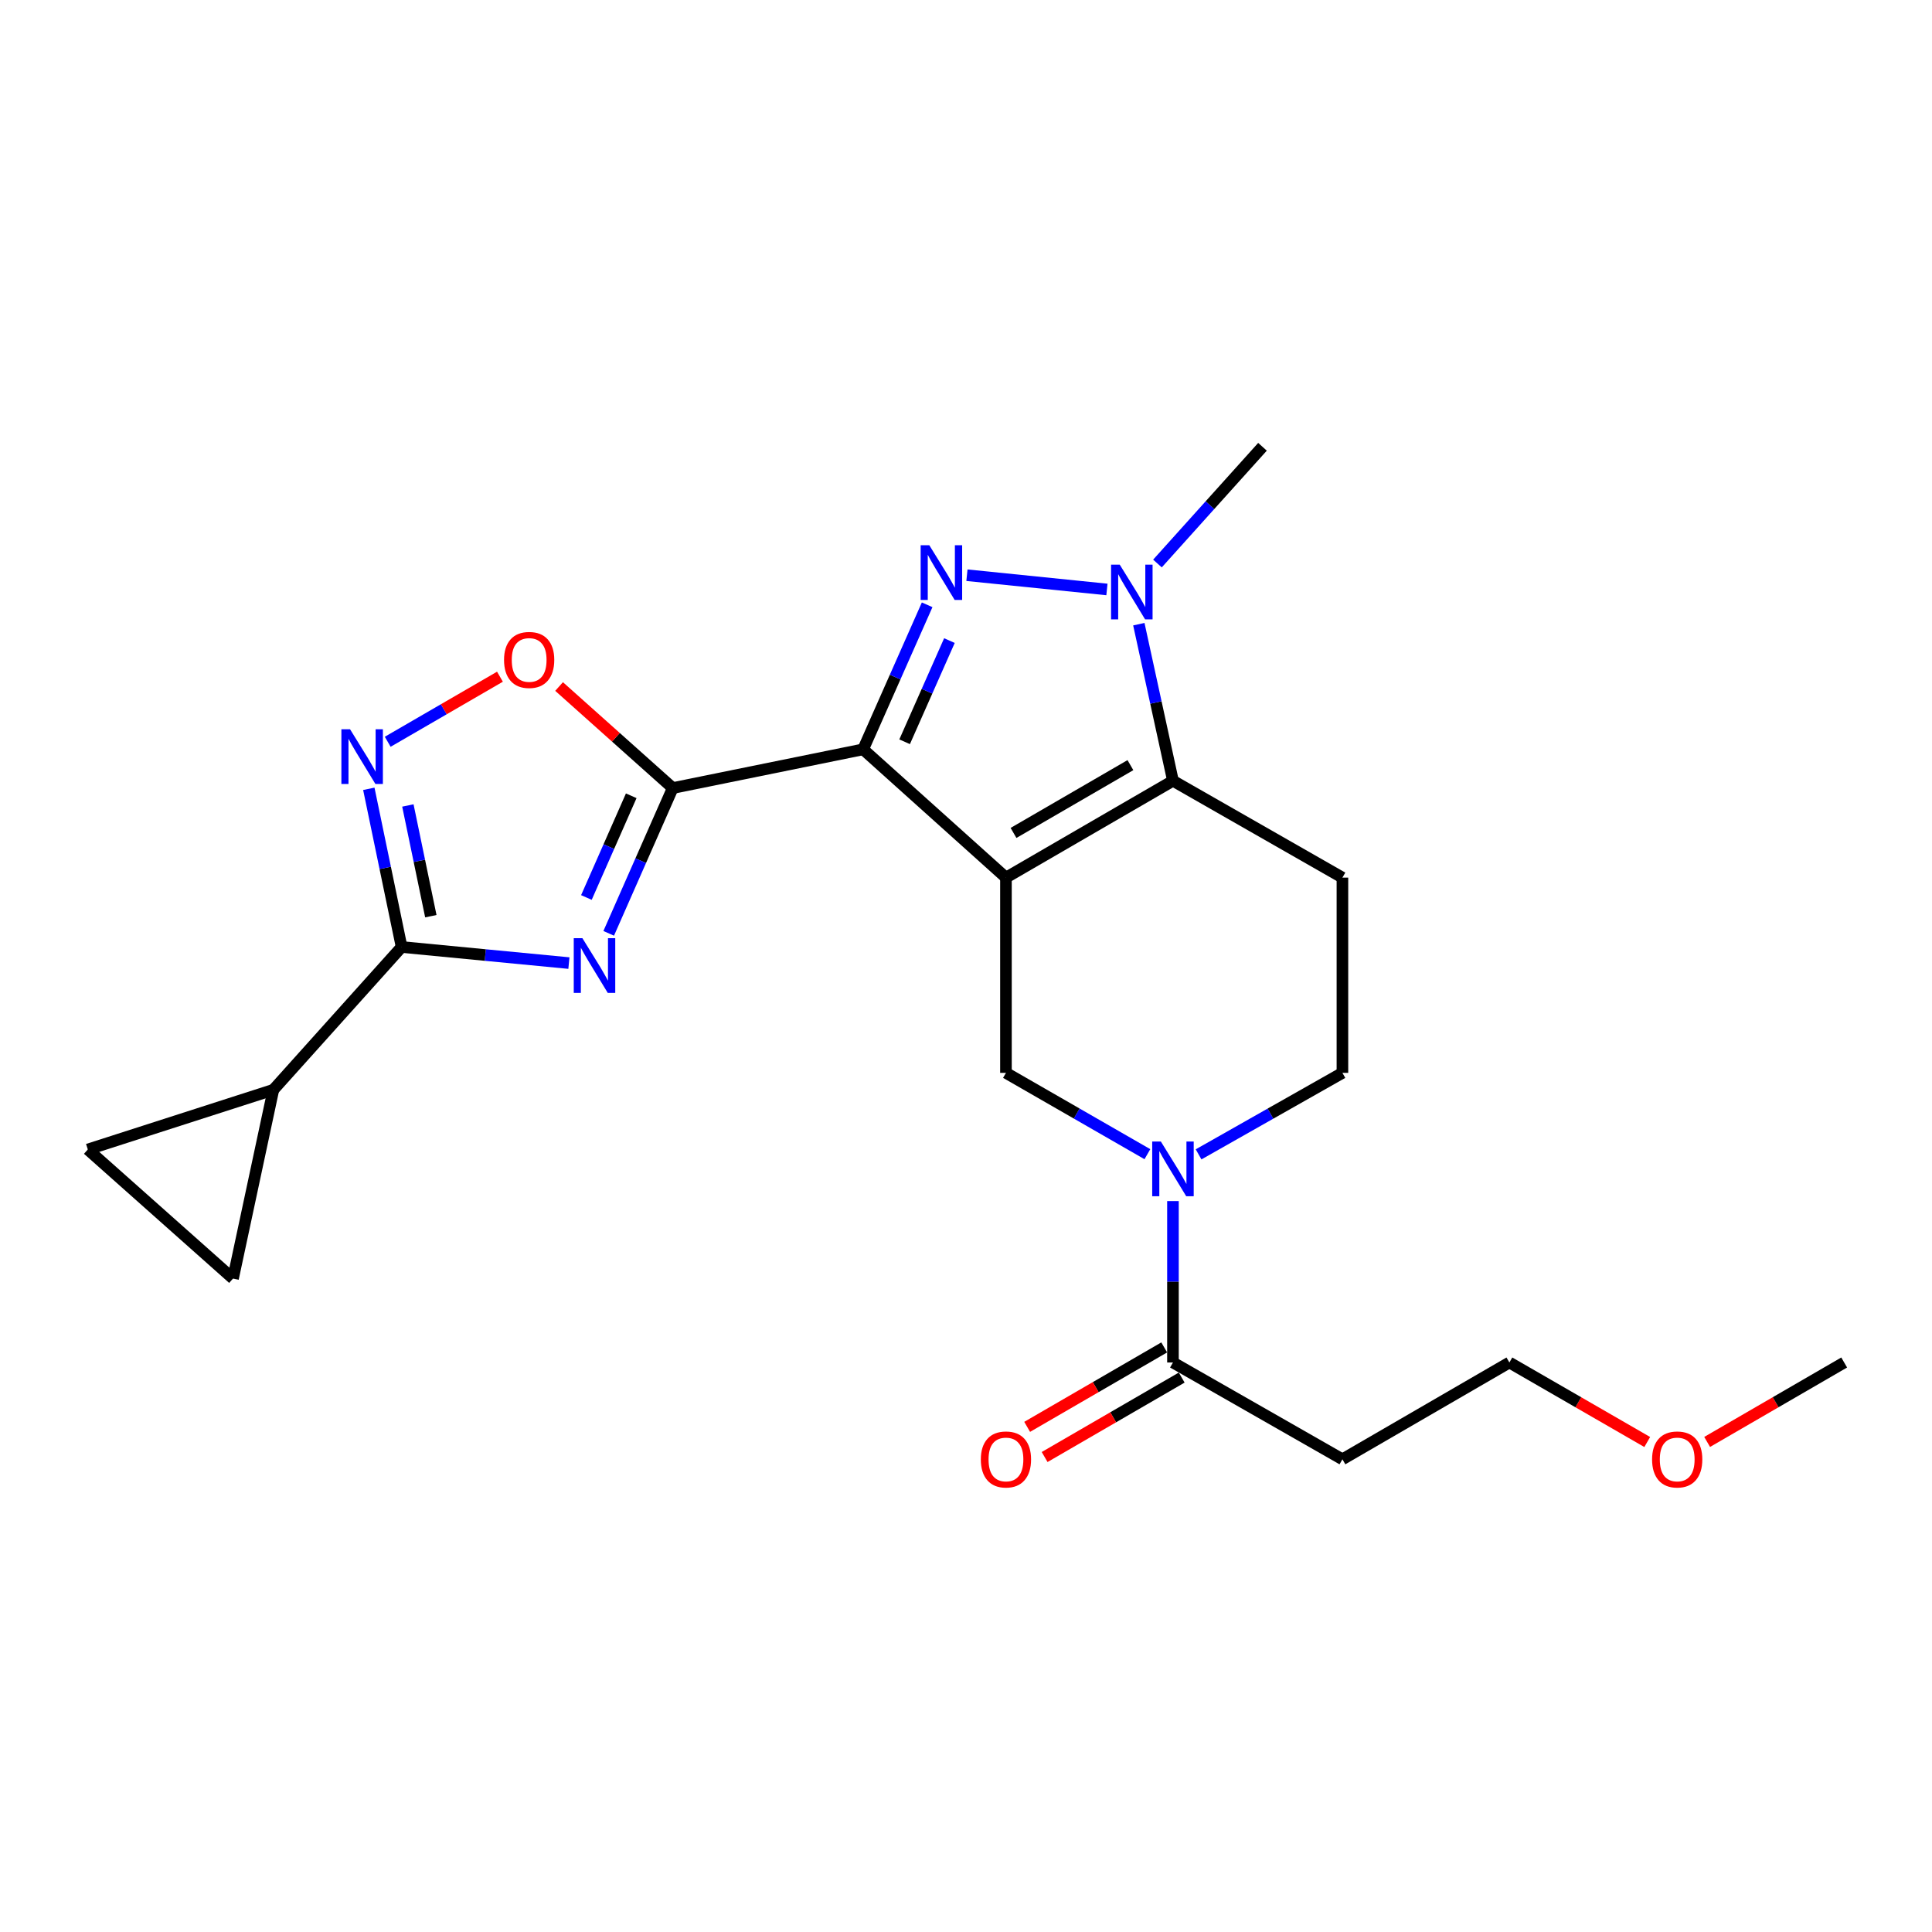 <?xml version='1.0' encoding='iso-8859-1'?>
<svg version='1.1' baseProfile='full'
              xmlns='http://www.w3.org/2000/svg'
                      xmlns:rdkit='http://www.rdkit.org/xml'
                      xmlns:xlink='http://www.w3.org/1999/xlink'
                  xml:space='preserve'
width='1000px' height='1000px' viewBox='0 0 1000 1000'>
<!-- END OF HEADER -->
<rect style='opacity:1.0;fill:#FFFFFF;stroke:none' width='1000' height='1000' x='0' y='0'> </rect>
<path class='bond-0' d='M 520.68,454.256 L 446.761,387.854' style='fill:none;fill-rule:evenodd;stroke:#000000;stroke-width:6px;stroke-linecap:butt;stroke-linejoin:miter;stroke-opacity:1' />
<path class='bond-4' d='M 520.68,454.256 L 607.121,404.124' style='fill:none;fill-rule:evenodd;stroke:#000000;stroke-width:6px;stroke-linecap:butt;stroke-linejoin:miter;stroke-opacity:1' />
<path class='bond-4' d='M 524.594,431.127 L 585.102,396.035' style='fill:none;fill-rule:evenodd;stroke:#000000;stroke-width:6px;stroke-linecap:butt;stroke-linejoin:miter;stroke-opacity:1' />
<path class='bond-9' d='M 520.68,454.256 L 520.68,555.312' style='fill:none;fill-rule:evenodd;stroke:#000000;stroke-width:6px;stroke-linecap:butt;stroke-linejoin:miter;stroke-opacity:1' />
<path class='bond-1' d='M 446.761,387.854 L 463.326,350.449' style='fill:none;fill-rule:evenodd;stroke:#000000;stroke-width:6px;stroke-linecap:butt;stroke-linejoin:miter;stroke-opacity:1' />
<path class='bond-1' d='M 463.326,350.449 L 479.891,313.043' style='fill:none;fill-rule:evenodd;stroke:#0000FF;stroke-width:6px;stroke-linecap:butt;stroke-linejoin:miter;stroke-opacity:1' />
<path class='bond-1' d='M 468.229,383.939 L 479.824,357.755' style='fill:none;fill-rule:evenodd;stroke:#000000;stroke-width:6px;stroke-linecap:butt;stroke-linejoin:miter;stroke-opacity:1' />
<path class='bond-1' d='M 479.824,357.755 L 491.42,331.571' style='fill:none;fill-rule:evenodd;stroke:#0000FF;stroke-width:6px;stroke-linecap:butt;stroke-linejoin:miter;stroke-opacity:1' />
<path class='bond-2' d='M 446.761,387.854 L 348.211,407.893' style='fill:none;fill-rule:evenodd;stroke:#000000;stroke-width:6px;stroke-linecap:butt;stroke-linejoin:miter;stroke-opacity:1' />
<path class='bond-23' d='M 500.486,297.728 L 572.944,305.105' style='fill:none;fill-rule:evenodd;stroke:#0000FF;stroke-width:6px;stroke-linecap:butt;stroke-linejoin:miter;stroke-opacity:1' />
<path class='bond-3' d='M 348.211,407.893 L 331.636,445.495' style='fill:none;fill-rule:evenodd;stroke:#000000;stroke-width:6px;stroke-linecap:butt;stroke-linejoin:miter;stroke-opacity:1' />
<path class='bond-3' d='M 331.636,445.495 L 315.061,483.097' style='fill:none;fill-rule:evenodd;stroke:#0000FF;stroke-width:6px;stroke-linecap:butt;stroke-linejoin:miter;stroke-opacity:1' />
<path class='bond-3' d='M 326.727,411.896 L 315.125,438.217' style='fill:none;fill-rule:evenodd;stroke:#000000;stroke-width:6px;stroke-linecap:butt;stroke-linejoin:miter;stroke-opacity:1' />
<path class='bond-3' d='M 315.125,438.217 L 303.522,464.538' style='fill:none;fill-rule:evenodd;stroke:#0000FF;stroke-width:6px;stroke-linecap:butt;stroke-linejoin:miter;stroke-opacity:1' />
<path class='bond-10' d='M 348.211,407.893 L 318.796,381.617' style='fill:none;fill-rule:evenodd;stroke:#000000;stroke-width:6px;stroke-linecap:butt;stroke-linejoin:miter;stroke-opacity:1' />
<path class='bond-10' d='M 318.796,381.617 L 289.382,355.34' style='fill:none;fill-rule:evenodd;stroke:#FF0000;stroke-width:6px;stroke-linecap:butt;stroke-linejoin:miter;stroke-opacity:1' />
<path class='bond-6' d='M 294.465,498.492 L 251.172,494.328' style='fill:none;fill-rule:evenodd;stroke:#0000FF;stroke-width:6px;stroke-linecap:butt;stroke-linejoin:miter;stroke-opacity:1' />
<path class='bond-6' d='M 251.172,494.328 L 207.88,490.163' style='fill:none;fill-rule:evenodd;stroke:#000000;stroke-width:6px;stroke-linecap:butt;stroke-linejoin:miter;stroke-opacity:1' />
<path class='bond-5' d='M 607.121,404.124 L 598.29,363.6' style='fill:none;fill-rule:evenodd;stroke:#000000;stroke-width:6px;stroke-linecap:butt;stroke-linejoin:miter;stroke-opacity:1' />
<path class='bond-5' d='M 598.29,363.6 L 589.459,323.076' style='fill:none;fill-rule:evenodd;stroke:#0000FF;stroke-width:6px;stroke-linecap:butt;stroke-linejoin:miter;stroke-opacity:1' />
<path class='bond-13' d='M 607.121,404.124 L 694.834,454.256' style='fill:none;fill-rule:evenodd;stroke:#000000;stroke-width:6px;stroke-linecap:butt;stroke-linejoin:miter;stroke-opacity:1' />
<path class='bond-19' d='M 599.097,291.672 L 626.28,261.463' style='fill:none;fill-rule:evenodd;stroke:#0000FF;stroke-width:6px;stroke-linecap:butt;stroke-linejoin:miter;stroke-opacity:1' />
<path class='bond-19' d='M 626.28,261.463 L 653.463,231.254' style='fill:none;fill-rule:evenodd;stroke:#000000;stroke-width:6px;stroke-linecap:butt;stroke-linejoin:miter;stroke-opacity:1' />
<path class='bond-11' d='M 207.88,490.163 L 141.488,564.073' style='fill:none;fill-rule:evenodd;stroke:#000000;stroke-width:6px;stroke-linecap:butt;stroke-linejoin:miter;stroke-opacity:1' />
<path class='bond-25' d='M 207.88,490.163 L 199.389,449.227' style='fill:none;fill-rule:evenodd;stroke:#000000;stroke-width:6px;stroke-linecap:butt;stroke-linejoin:miter;stroke-opacity:1' />
<path class='bond-25' d='M 199.389,449.227 L 190.899,408.29' style='fill:none;fill-rule:evenodd;stroke:#0000FF;stroke-width:6px;stroke-linecap:butt;stroke-linejoin:miter;stroke-opacity:1' />
<path class='bond-25' d='M 223,474.218 L 217.057,445.562' style='fill:none;fill-rule:evenodd;stroke:#000000;stroke-width:6px;stroke-linecap:butt;stroke-linejoin:miter;stroke-opacity:1' />
<path class='bond-25' d='M 217.057,445.562 L 211.114,416.906' style='fill:none;fill-rule:evenodd;stroke:#0000FF;stroke-width:6px;stroke-linecap:butt;stroke-linejoin:miter;stroke-opacity:1' />
<path class='bond-7' d='M 200.678,383.94 L 229.726,367.102' style='fill:none;fill-rule:evenodd;stroke:#0000FF;stroke-width:6px;stroke-linecap:butt;stroke-linejoin:miter;stroke-opacity:1' />
<path class='bond-7' d='M 229.726,367.102 L 258.775,350.264' style='fill:none;fill-rule:evenodd;stroke:#FF0000;stroke-width:6px;stroke-linecap:butt;stroke-linejoin:miter;stroke-opacity:1' />
<path class='bond-8' d='M 593.888,597.404 L 557.284,576.358' style='fill:none;fill-rule:evenodd;stroke:#0000FF;stroke-width:6px;stroke-linecap:butt;stroke-linejoin:miter;stroke-opacity:1' />
<path class='bond-8' d='M 557.284,576.358 L 520.68,555.312' style='fill:none;fill-rule:evenodd;stroke:#000000;stroke-width:6px;stroke-linecap:butt;stroke-linejoin:miter;stroke-opacity:1' />
<path class='bond-12' d='M 607.121,621.678 L 607.121,663.452' style='fill:none;fill-rule:evenodd;stroke:#0000FF;stroke-width:6px;stroke-linecap:butt;stroke-linejoin:miter;stroke-opacity:1' />
<path class='bond-12' d='M 607.121,663.452 L 607.121,705.226' style='fill:none;fill-rule:evenodd;stroke:#000000;stroke-width:6px;stroke-linecap:butt;stroke-linejoin:miter;stroke-opacity:1' />
<path class='bond-16' d='M 620.381,597.499 L 657.607,576.405' style='fill:none;fill-rule:evenodd;stroke:#0000FF;stroke-width:6px;stroke-linecap:butt;stroke-linejoin:miter;stroke-opacity:1' />
<path class='bond-16' d='M 657.607,576.405 L 694.834,555.312' style='fill:none;fill-rule:evenodd;stroke:#000000;stroke-width:6px;stroke-linecap:butt;stroke-linejoin:miter;stroke-opacity:1' />
<path class='bond-14' d='M 141.488,564.073 L 45.455,594.968' style='fill:none;fill-rule:evenodd;stroke:#000000;stroke-width:6px;stroke-linecap:butt;stroke-linejoin:miter;stroke-opacity:1' />
<path class='bond-15' d='M 141.488,564.073 L 120.607,661.791' style='fill:none;fill-rule:evenodd;stroke:#000000;stroke-width:6px;stroke-linecap:butt;stroke-linejoin:miter;stroke-opacity:1' />
<path class='bond-17' d='M 607.121,705.226 L 694.834,755.328' style='fill:none;fill-rule:evenodd;stroke:#000000;stroke-width:6px;stroke-linecap:butt;stroke-linejoin:miter;stroke-opacity:1' />
<path class='bond-18' d='M 602.596,697.421 L 567.125,717.98' style='fill:none;fill-rule:evenodd;stroke:#000000;stroke-width:6px;stroke-linecap:butt;stroke-linejoin:miter;stroke-opacity:1' />
<path class='bond-18' d='M 567.125,717.98 L 531.654,738.54' style='fill:none;fill-rule:evenodd;stroke:#FF0000;stroke-width:6px;stroke-linecap:butt;stroke-linejoin:miter;stroke-opacity:1' />
<path class='bond-18' d='M 611.645,713.032 L 576.173,733.591' style='fill:none;fill-rule:evenodd;stroke:#000000;stroke-width:6px;stroke-linecap:butt;stroke-linejoin:miter;stroke-opacity:1' />
<path class='bond-18' d='M 576.173,733.591 L 540.702,754.151' style='fill:none;fill-rule:evenodd;stroke:#FF0000;stroke-width:6px;stroke-linecap:butt;stroke-linejoin:miter;stroke-opacity:1' />
<path class='bond-24' d='M 694.834,454.256 L 694.834,555.312' style='fill:none;fill-rule:evenodd;stroke:#000000;stroke-width:6px;stroke-linecap:butt;stroke-linejoin:miter;stroke-opacity:1' />
<path class='bond-26' d='M 45.455,594.968 L 120.607,661.791' style='fill:none;fill-rule:evenodd;stroke:#000000;stroke-width:6px;stroke-linecap:butt;stroke-linejoin:miter;stroke-opacity:1' />
<path class='bond-21' d='M 694.834,755.328 L 781.254,705.226' style='fill:none;fill-rule:evenodd;stroke:#000000;stroke-width:6px;stroke-linecap:butt;stroke-linejoin:miter;stroke-opacity:1' />
<path class='bond-20' d='M 852.608,746.384 L 816.931,725.805' style='fill:none;fill-rule:evenodd;stroke:#FF0000;stroke-width:6px;stroke-linecap:butt;stroke-linejoin:miter;stroke-opacity:1' />
<path class='bond-20' d='M 816.931,725.805 L 781.254,705.226' style='fill:none;fill-rule:evenodd;stroke:#000000;stroke-width:6px;stroke-linecap:butt;stroke-linejoin:miter;stroke-opacity:1' />
<path class='bond-22' d='M 883.613,746.345 L 919.079,725.785' style='fill:none;fill-rule:evenodd;stroke:#FF0000;stroke-width:6px;stroke-linecap:butt;stroke-linejoin:miter;stroke-opacity:1' />
<path class='bond-22' d='M 919.079,725.785 L 954.545,705.226' style='fill:none;fill-rule:evenodd;stroke:#000000;stroke-width:6px;stroke-linecap:butt;stroke-linejoin:miter;stroke-opacity:1' />
<path  class='atom-2' d='M 481.009 282.222
L 490.289 297.222
Q 491.209 298.702, 492.689 301.382
Q 494.169 304.062, 494.249 304.222
L 494.249 282.222
L 498.009 282.222
L 498.009 310.542
L 494.129 310.542
L 484.169 294.142
Q 483.009 292.222, 481.769 290.022
Q 480.569 287.822, 480.209 287.142
L 480.209 310.542
L 476.529 310.542
L 476.529 282.222
L 481.009 282.222
' fill='#0000FF'/>
<path  class='atom-4' d='M 301.452 485.607
L 310.732 500.607
Q 311.652 502.087, 313.132 504.767
Q 314.612 507.447, 314.692 507.607
L 314.692 485.607
L 318.452 485.607
L 318.452 513.927
L 314.572 513.927
L 304.612 497.527
Q 303.452 495.607, 302.212 493.407
Q 301.012 491.207, 300.652 490.527
L 300.652 513.927
L 296.972 513.927
L 296.972 485.607
L 301.452 485.607
' fill='#0000FF'/>
<path  class='atom-6' d='M 579.569 292.256
L 588.849 307.256
Q 589.769 308.736, 591.249 311.416
Q 592.729 314.096, 592.809 314.256
L 592.809 292.256
L 596.569 292.256
L 596.569 320.576
L 592.689 320.576
L 582.729 304.176
Q 581.569 302.256, 580.329 300.056
Q 579.129 297.856, 578.769 297.176
L 578.769 320.576
L 575.089 320.576
L 575.089 292.256
L 579.569 292.256
' fill='#0000FF'/>
<path  class='atom-8' d='M 181.18 377.454
L 190.46 392.454
Q 191.38 393.934, 192.86 396.614
Q 194.34 399.294, 194.42 399.454
L 194.42 377.454
L 198.18 377.454
L 198.18 405.774
L 194.3 405.774
L 184.34 389.374
Q 183.18 387.454, 181.94 385.254
Q 180.74 383.054, 180.38 382.374
L 180.38 405.774
L 176.7 405.774
L 176.7 377.454
L 181.18 377.454
' fill='#0000FF'/>
<path  class='atom-9' d='M 600.861 590.853
L 610.141 605.853
Q 611.061 607.333, 612.541 610.013
Q 614.021 612.693, 614.101 612.853
L 614.101 590.853
L 617.861 590.853
L 617.861 619.173
L 613.981 619.173
L 604.021 602.773
Q 602.861 600.853, 601.621 598.653
Q 600.421 596.453, 600.061 595.773
L 600.061 619.173
L 596.381 619.173
L 596.381 590.853
L 600.861 590.853
' fill='#0000FF'/>
<path  class='atom-11' d='M 260.89 341.582
Q 260.89 334.782, 264.25 330.982
Q 267.61 327.182, 273.89 327.182
Q 280.17 327.182, 283.53 330.982
Q 286.89 334.782, 286.89 341.582
Q 286.89 348.462, 283.49 352.382
Q 280.09 356.262, 273.89 356.262
Q 267.65 356.262, 264.25 352.382
Q 260.89 348.502, 260.89 341.582
M 273.89 353.062
Q 278.21 353.062, 280.53 350.182
Q 282.89 347.262, 282.89 341.582
Q 282.89 336.022, 280.53 333.222
Q 278.21 330.382, 273.89 330.382
Q 269.57 330.382, 267.21 333.182
Q 264.89 335.982, 264.89 341.582
Q 264.89 347.302, 267.21 350.182
Q 269.57 353.062, 273.89 353.062
' fill='#FF0000'/>
<path  class='atom-19' d='M 507.68 755.408
Q 507.68 748.608, 511.04 744.808
Q 514.4 741.008, 520.68 741.008
Q 526.96 741.008, 530.32 744.808
Q 533.68 748.608, 533.68 755.408
Q 533.68 762.288, 530.28 766.208
Q 526.88 770.088, 520.68 770.088
Q 514.44 770.088, 511.04 766.208
Q 507.68 762.328, 507.68 755.408
M 520.68 766.888
Q 525 766.888, 527.32 764.008
Q 529.68 761.088, 529.68 755.408
Q 529.68 749.848, 527.32 747.048
Q 525 744.208, 520.68 744.208
Q 516.36 744.208, 514 747.008
Q 511.68 749.808, 511.68 755.408
Q 511.68 761.128, 514 764.008
Q 516.36 766.888, 520.68 766.888
' fill='#FF0000'/>
<path  class='atom-21' d='M 855.115 755.408
Q 855.115 748.608, 858.475 744.808
Q 861.835 741.008, 868.115 741.008
Q 874.395 741.008, 877.755 744.808
Q 881.115 748.608, 881.115 755.408
Q 881.115 762.288, 877.715 766.208
Q 874.315 770.088, 868.115 770.088
Q 861.875 770.088, 858.475 766.208
Q 855.115 762.328, 855.115 755.408
M 868.115 766.888
Q 872.435 766.888, 874.755 764.008
Q 877.115 761.088, 877.115 755.408
Q 877.115 749.848, 874.755 747.048
Q 872.435 744.208, 868.115 744.208
Q 863.795 744.208, 861.435 747.008
Q 859.115 749.808, 859.115 755.408
Q 859.115 761.128, 861.435 764.008
Q 863.795 766.888, 868.115 766.888
' fill='#FF0000'/>
</svg>
